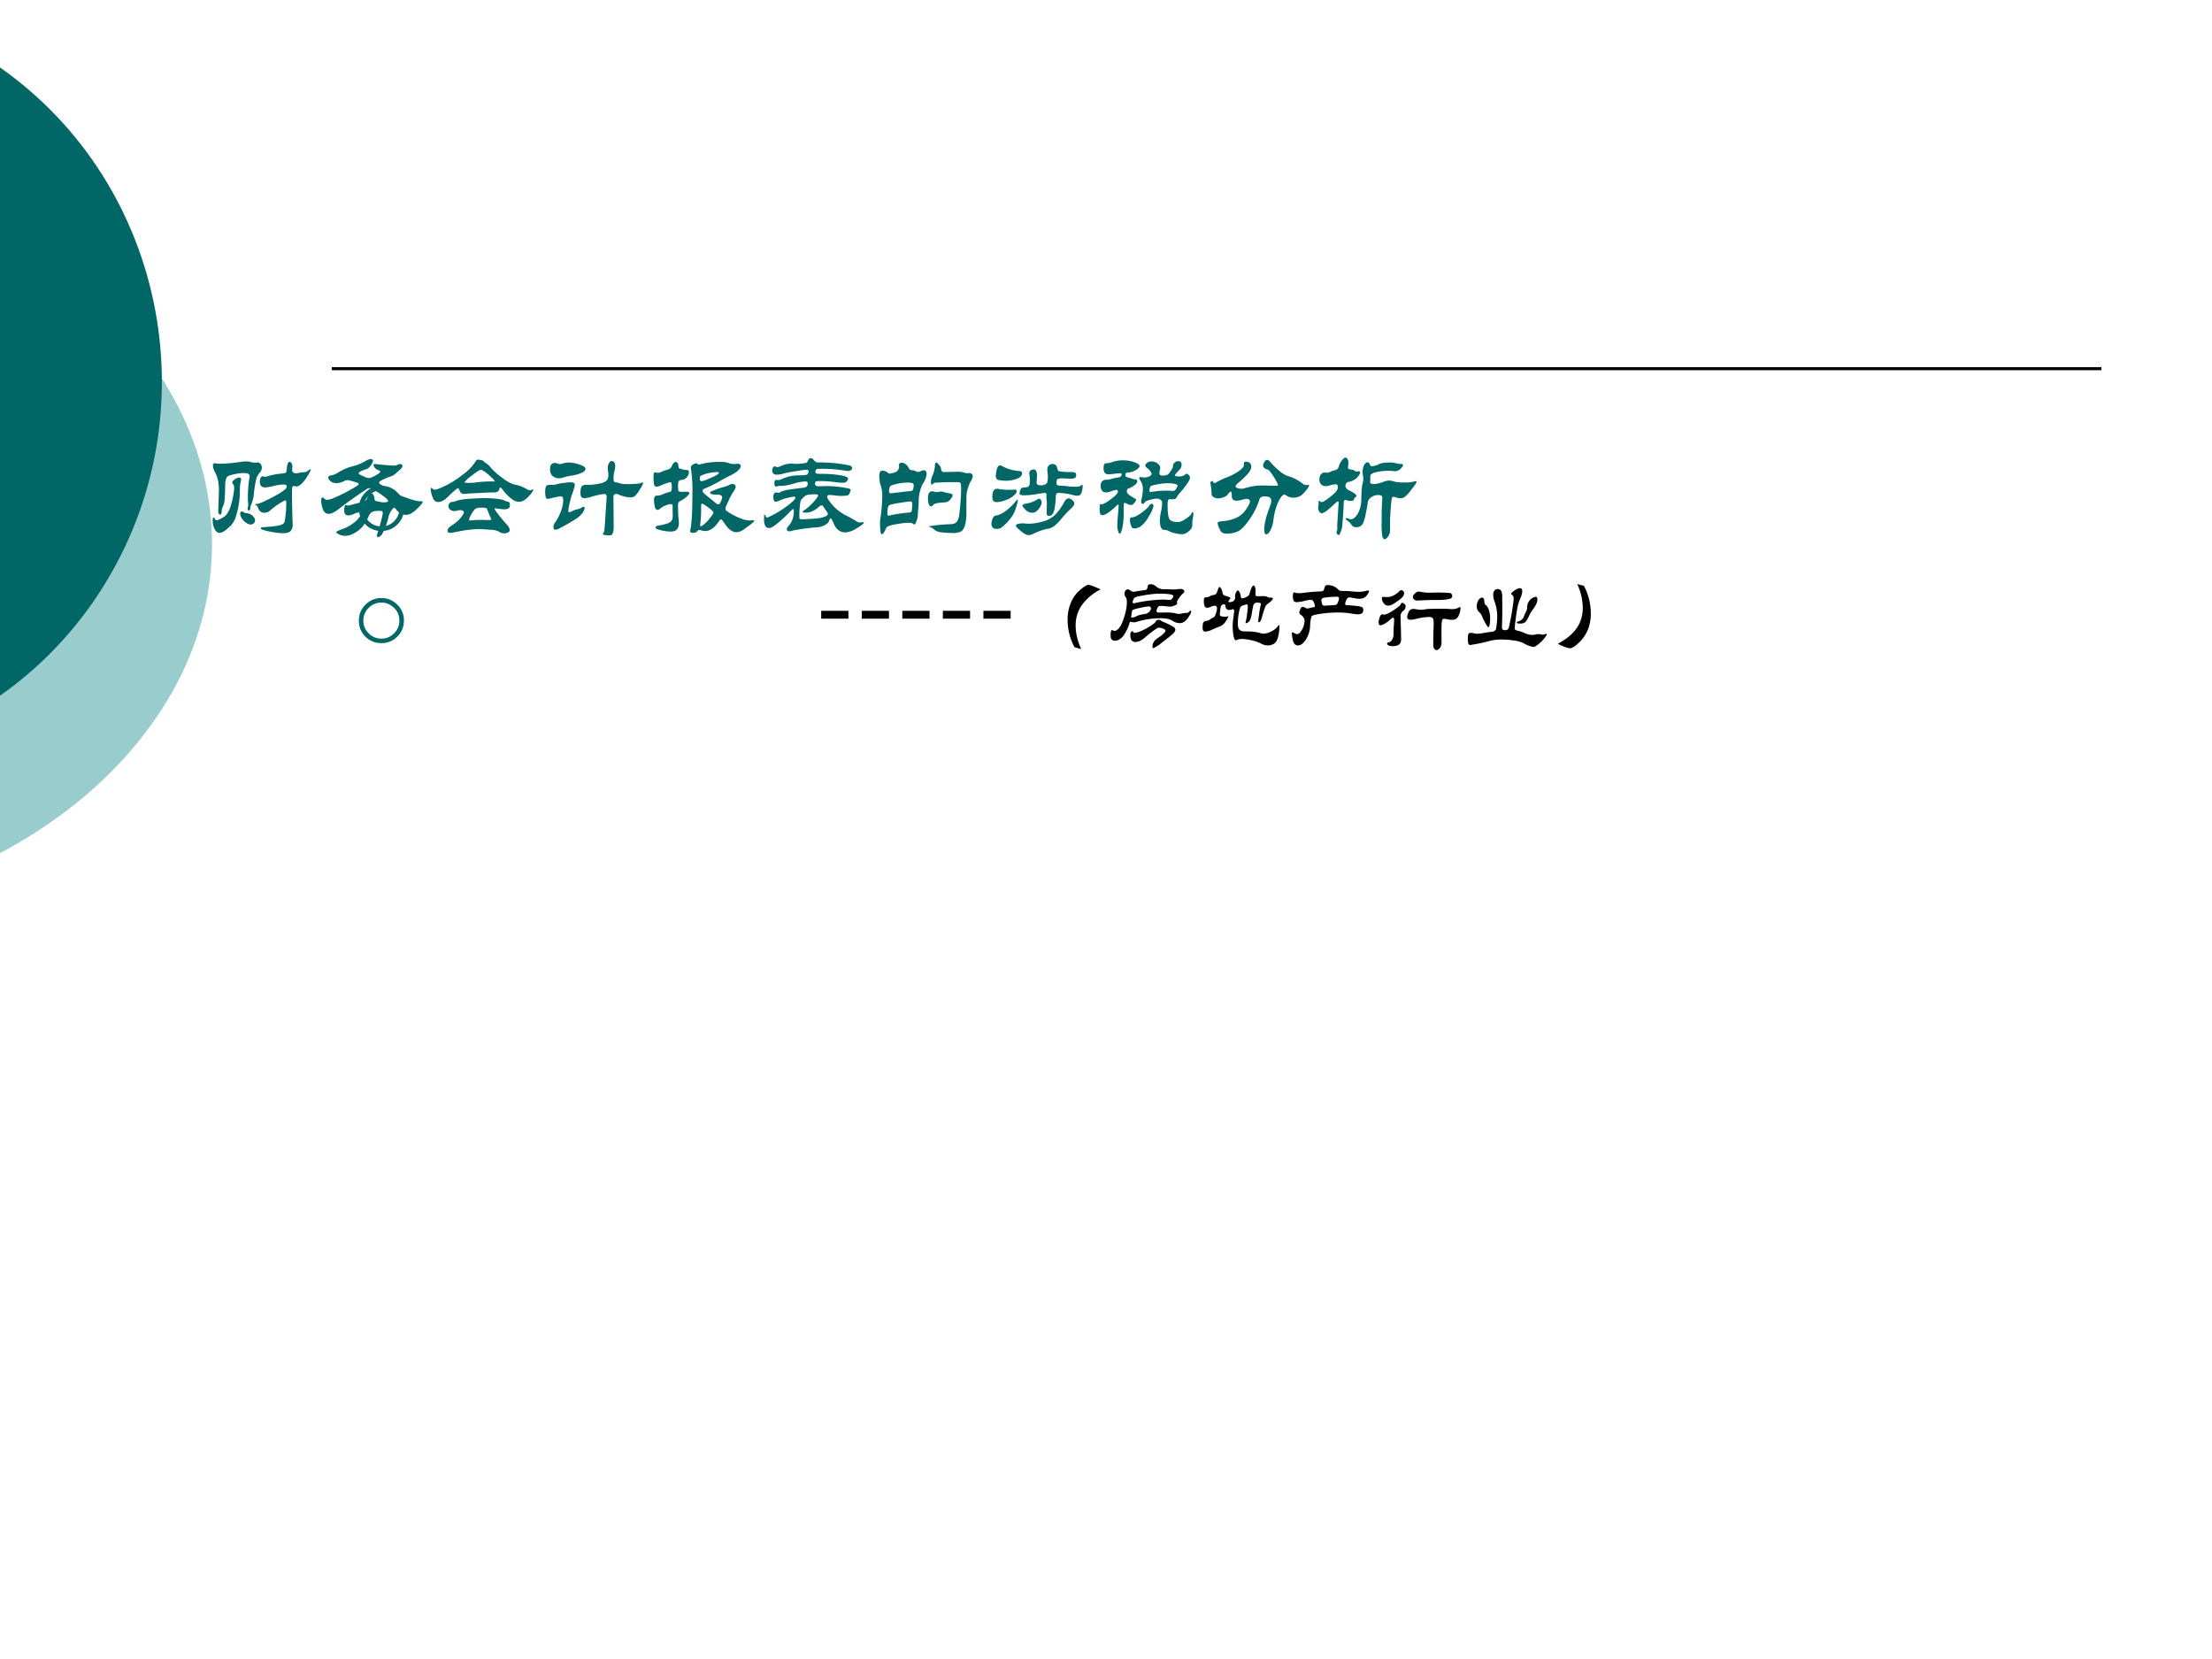 <svg xmlns="http://www.w3.org/2000/svg" xmlns:xlink="http://www.w3.org/1999/xlink" width="960" height="720" viewBox="0 0 720 540"><rect x="0" y="0" width="720" height="540" fill="#808080" stroke="none"/><g data-name="Artifact"><clipPath id="a"><path fill-rule="evenodd" d="M0 540h720V0H0Z"/></clipPath><g clip-path="url(#a)"><path fill="#fff" fill-rule="evenodd" d="M0 540h720V0H0Z"/></g></g><g data-name="Artifact"><clipPath id="b"><path fill-rule="evenodd" d="M0 540h720V0H0Z"/></clipPath><g clip-path="url(#b)"><path fill="#9cc" fill-rule="evenodd" d="M-.377 76.09c73.404 38.84 91.44 115.5 40.286 171.23-10.943 11.93-24.583 22.28-40.285 30.59-.001 0-.002 0-.003.01h.002V76.08h.003Z"/></g></g><g data-name="Artifact"><clipPath id="c"><path fill-rule="evenodd" d="M0 540h720V0H0Z"/></clipPath><g clip-path="url(#c)"><path fill="#066" fill-rule="evenodd" d="M-.34 21.72c55.533 38.74 69.732 116.04 31.713 172.64C22.855 207.04 12.102 218-.341 226.68l-.001.01h.001V21.71h.002Z"/></g></g><path fill="none" stroke="#000" stroke-miterlimit="10" d="M108 120h576" data-name="Artifact"/><g data-name="Span"><clipPath id="d"><path fill-rule="evenodd" d="M0 540h720V0H0Z"/></clipPath><g clip-path="url(#d)"><symbol id="e"><path d="M.444.593A.065.065 0 0 0 .423.546.153.153 0 0 1 .391.479 1.207 1.207 0 0 1 .37.336.385.385 0 0 0 .347.257.072.072 0 0 1 .34.229.03.03 0 0 0 .335.211C.332.207.329.205.326.205.323.205.321.207.318.211a.02.02 0 0 0-.003.013.117.117 0 0 1 .006.031c0 .007 0 .015-.002.022a1.113 1.113 0 0 0 .015.238.025.025 0 0 1-.011.021C.316.541.301.544.277.544A.486.486 0 0 1 .146.52C.136.517.128.508.122.495A.166.166 0 0 1 .113.438 1.932 1.932 0 0 0 .107.3.168.168 0 0 0 .092.241.1.1 0 0 1 .081.192.028.028 0 0 0 .076.175C.073.171.07.169.066.169.056.169.05.179.05.201l.003.082.003.099a.507.507 0 0 1-.007.089.279.279 0 0 1-.027.078.148.148 0 0 0-.02.061c0 .017.007.025.021.022a.214.214 0 0 1 .04-.004c.045 0 .107.005.185.016a.442.442 0 0 0 .058.005.108.108 0 0 0 .038-.006.16.16 0 0 1 .044-.005L.405.64c.01 0 .02-.005.027-.014A.05.05 0 0 0 .444.593M.886.574A.222.222 0 0 0 .854.513a.298.298 0 0 0-.055-.07C.784.43.769.423.756.423c-.004 0-.008 0-.013.002a.033.033 0 0 1-.01.002C.723.427.717.417.717.399A7.02 7.02 0 0 1 .723.077C.723.051.716.032.703.019.69.006.668 0 .638 0a.545.545 0 0 0-.105.012.59.59 0 0 0-.079.018C.441.035.435.04.435.045.435.05.44.053.45.054c.058.004.1.008.126.012a.166.166 0 0 1 .055.015c.01.006.017.015.02.028a.938.938 0 0 1 .014.163c0 .017-.003.026-.009.026A.606.606 0 0 1 .518.204.08.08 0 0 0 .467.185C.442.185.424.196.415.219a.145.145 0 0 1-.013.026.019.019 0 0 1-.011.009C.386.257.383.259.383.261s.005.003.016.003.037.01.078.029c.041.02.08.04.117.062A.42.42 0 0 1 .659.4c.007.007.01.016.01.025 0 .01-.01.015-.032.015A.402.402 0 0 1 .55.427.384.384 0 0 0 .475.414C.442.414.426.431.426.466c0 .015.003.026.008.035.006.01.011.014.015.014S.456.514.458.512L.472.51c.007 0 .019.003.034.008A.616.616 0 0 0 .633.54c.016.002.026.005.029.009.004.005.006.013.007.025.003.047.011.071.026.071C.702.645.709.64.714.63A.045.045 0 0 0 .72.601.245.245 0 0 1 .718.567c0-.005.003-.01.008-.016A.034.034 0 0 1 .751.542c.01 0 .021.001.032.004.01.003.024.004.04.005.017.001.03.006.04.015.01.009.016.013.019.013.003 0 .004-.002.004-.005M.257.487A.38.38 0 0 0 .252.461.288.288 0 0 1 .246.419L.245.359A.78.78 0 0 0 .203.131.257.257 0 0 0 .164.069.528.528 0 0 0 .115.027C.095.011.077.003.061.003c-.015 0-.03.01-.042.031A.166.166 0 0 0 0 .119c0 .016.003.024.008.024.003 0 .005-.002.006-.005C.019.124.027.117.037.117s.03.01.062.029C.13.166.154.207.17.272a.684.684 0 0 1 .024.13c0 .023-.003.036-.009.041A.024.024 0 0 0 .177.46c0 .007.007.015.021.026.015.011.028.017.039.017.013 0 .02-.005.02-.016m.009-.29A.01.01 0 0 0 .272.195C.285.185.295.181.303.181A.085.085 0 0 0 .357.16C.374.146.383.131.383.115A.033.033 0 0 0 .37.089.041.041 0 0 0 .343.078a.087.087 0 0 0-.04.016.13.13 0 0 0-.041.042.089.089 0 0 0-.014.037c0 .008.002.014.005.018a.018.018 0 0 0 .013.006Z"/></symbol><symbol id="f"><path d="M.257.512a.076.076 0 0 1-.022.003.11.11 0 0 1-.039-.014.137.137 0 0 0-.06-.013.079.079 0 0 0-.053.018C.07.518.063.529.063.539c0 .01.01.016.028.019.02.003.044.014.074.033a.455.455 0 0 0 .127.051.443.443 0 0 1 .111.047.09.09 0 0 0 .045.016C.461.705.468.7.468.691.468.681.462.668.449.649.436.631.424.62.412.616A.427.427 0 0 1 .367.599C.348.591.339.584.339.578c0-.006.007-.012.02-.018A.733.733 0 0 0 .398.542.086.086 0 0 1 .433.534c.012 0 .032.008.059.023.028.016.042.027.042.034 0 .005-.007.01-.022.016a.064.064 0 0 0-.03.023C.476.64.473.647.473.652c0 .008.007.01.021.008a2.95 2.95 0 0 1 .16-.014c.014 0 .026.002.035.007.01.005.018.007.025.007.013 0 .02-.006.02-.017C.734.633.727.622.713.61L.67.572A.106.106 0 0 0 .63.549.398.398 0 0 1 .568.524C.538.511.523.5.523.493.523.486.53.479.544.472A1.12 1.12 0 0 0 .653.41.447.447 0 0 1 .746.364C.784.35.816.34.84.333A.261.261 0 0 1 .897.324c.013 0 .02-.002.02-.007C.917.308.899.287.863.252.828.218.795.201.766.201a.118.118 0 0 0-.04.008.134.134 0 0 0-.051.044C.669.261.663.265.658.265.653.265.644.256.633.238A.182.182 0 0 1 .609.186.567.567 0 0 0 .548.022C.534.007.523 0 .515 0 .508 0 .504.005.504.014c0 .005.004.019.011.042a1.368 1.368 0 0 1 .042.158C.557.229.55.237.536.237c-.014 0-.029 0-.045-.002A.063.063 0 0 1 .451.22.078.078 0 0 1 .429.189.383.383 0 0 0 .37.091.255.255 0 0 0 .296.034.166.166 0 0 0 .22.011a.128.128 0 0 0-.058.013C.145.032.136.039.136.044c0 .005.014.013.042.024a.36.36 0 0 1 .149.089c.025.03.037.05.037.056 0 .007-.005.01-.014.01a.117.117 0 0 1-.047-.01.146.146 0 0 0-.058-.017C.22.196.208.211.208.242s.005.047.014.047c.002 0 .005 0 .009-.002A.094.094 0 0 1 .246.286c.007 0 .02.003.04.009.02.006.048.013.083.02a.057.057 0 0 1 .046.036c.009.02.016.033.023.037a.032.032 0 0 0 .018.007C.462.395.467.39.472.38A.067.067 0 0 0 .481.351c0-.01.003-.017.007-.021A.042.042 0 0 1 .51.322C.52.322.529.32.536.317A.112.112 0 0 1 .563.314c.028 0 .042.004.042.012 0 .01-.024.033-.073.066-.048.033-.08.05-.097.05A.043.043 0 0 1 .416.437 4.142 4.142 0 0 1 .16.255C.121.225.09.21.066.21.043.21.026.224.015.251A.237.237 0 0 0 0 .333C0 .35.004.358.012.358c.005 0 .01-.004.017-.011a.036.036 0 0 1 .027-.01.2.2 0 0 1 .06.017 1.655 1.655 0 0 1 .21.11c.009.007.013.012.013.017 0 .005-.01.01-.029.016L.257.512Z"/></symbol><symbol id="g"><path d="M.898.389c.007 0 .012.002.016.005l.009.005C.926.399.927.398.927.395.927.385.913.363.884.332.855.301.827.285.798.285.756.285.705.323.646.4.639.41.633.414.629.414.625.414.622.41.621.402.617.381.602.37.576.37S.501.368.43.364A2.01 2.01 0 0 1 .3.356C.283.356.27.365.263.382.256.399.251.408.248.408A.015.015 0 0 1 .239.405a.889.889 0 0 1-.08-.071C.126.3.095.283.068.283.044.283.027.298.016.329A.249.249 0 0 0 0 .393c0 .012.002.018.005.018.004 0 .008-.003.013-.009A.024.024 0 0 1 .035.394C.05.394.083.406.132.43c.05.024.104.058.161.103A.424.424 0 0 1 .406.65c.006.01.012.016.018.016A.203.203 0 0 0 .455.662C.47.659.478.655.481.649A.027.027 0 0 1 .493.638.164.164 0 0 0 .546.59.617.617 0 0 1 .648.501a.328.328 0 0 1 .107-.06.36.36 0 0 0 .059-.015.38.38 0 0 0 .062-.031.042.042 0 0 1 .022-.006m-.35.08L.573.468c.003 0 .005.001.005.003C.578.478.56.497.525.528.49.558.467.574.454.574.442.574.414.556.37.521A.3.3 0 0 1 .305.462c0-.004.012-.006.037-.006.025 0 .047.001.068.004.043.006.09.009.138.009M.716.256C.716.244.714.236.71.231a.038.038 0 0 0-.018-.01.082.082 0 0 0-.024-.004A.436.436 0 0 0 .63.22L.583.226C.579.226.577.225.577.223c0-.005.012-.024.036-.055C.637.138.66.11.681.087.703.064.714.045.714.029.714.019.709.013.699.008A.065.065 0 0 0 .666 0a.081.081 0 0 0-.053.018.198.198 0 0 1-.075.014 1.113 1.113 0 0 1-.1.006C.379.038.308.029.226.012A.291.291 0 0 0 .175.004C.16.004.152.011.152.025c0 .015.015.032.046.051.03.02.055.041.074.065C.291.166.3.181.3.188a.017.017 0 0 1-.01.016.05.05 0 0 1-.024.005.105.105 0 0 1-.029-.004.08.08 0 0 0-.023-.004.057.057 0 0 0-.039.014C.165.225.16.235.16.245c0 .01.003.02.01.027a.03.03 0 0 0 .024.012c.01 0 .02.002.032.007.025.01.066.018.123.021.057.004.103.006.138.006A.977.977 0 0 0 .595.312.235.235 0 0 0 .666.297.117.117 0 0 1 .699.285C.71.284.716.274.716.256M.548.128a1.002 1.002 0 0 0-.036.086C.509.223.504.228.499.229a.153.153 0 0 1-.041.003.117.117 0 0 1-.046-.006.065.065 0 0 1-.025-.023A.303.303 0 0 1 .36.159.104.104 0 0 1 .347.124c0-.005.002-.008.007-.008l.012.001a.726.726 0 0 0 .095.004L.53.12c.012 0 .018.003.018.008Z"/></symbol><symbol id="h"><path d="M.886.473A.19.19 0 0 0 .854.412.252.252 0 0 0 .809.353a.072.072 0 0 0-.042-.01.28.28 0 0 0-.108.028.051.051 0 0 1-.018.003.025.025 0 0 1-.017-.007.018.018 0 0 1-.007-.014l.002-.26A.264.264 0 0 0 .615.03.088.088 0 0 0 .606.01C.602.003.595 0 .585 0 .542 0 .521.004.521.011c0 .003.002.006.005.011a.035.035 0 0 1 .007.014l.003.017.003.038.012.18.005.073c0 .02-.007.03-.021.03A.65.65 0 0 1 .414.347.228.228 0 0 0 .356.336C.343.336.333.34.327.347.322.354.319.367.319.383c0 .037.006.058.017.064.011.007.019.01.023.01A.02.02 0 0 0 .367.456a.556.556 0 0 1 .148.017.1.1 0 0 1 .036.019.048.048 0 0 1 .016.021.111.111 0 0 1 .004.035.133.133 0 0 1-.003.034.176.176 0 0 0-.002.03c0 .013.003.026.01.039.007.013.015.02.023.02.023 0 .034-.015.034-.044a.177.177 0 0 0-.008-.05.287.287 0 0 1-.007-.07C.618.49.624.481.636.479A.173.173 0 0 0 .675.47.23.23 0 0 1 .743.463c.032 0 .06.001.082.003a.163.163 0 0 1 .043.007c.006.003.01.005.013.005.003 0 .005-.002.005-.005M.364.6C.364.585.349.572.32.561A.34.34 0 0 0 .235.539a.54.54 0 0 1-.084-.02.095.095 0 0 0-.025-.003.09.09 0 0 0-.059.02C.052.55.044.57.044.596c0 .039.014.058.043.058A.057.057 0 0 0 .111.649.056.056 0 0 1 .132.644c.007 0 .017.002.031.007a.184.184 0 0 0 .055.007.312.312 0 0 0 .09-.018C.345.629.364.615.364.6M.357.247A.1.1 0 0 0 .341.208.212.212 0 0 0 .279.149 1.91 1.91 0 0 0 .126.061a.072.072 0 0 0-.032-.01C.081.051.075.058.075.073s.004.028.012.039c.02.027.038.06.053.1.015.04.023.074.023.103A.1.1 0 0 1 .16.341C.158.348.151.352.139.352A.551.551 0 0 1 .05.334.098.098 0 0 0 .023.33C.014.33.008.335.005.345a.21.21 0 0 0-.002.083.04.04 0 0 0 .009.02c.005.005.01.007.018.007a.42.42 0 0 0 .033.001c.014 0 .028.002.042.006a.432.432 0 0 0 .061.011.472.472 0 0 0 .064.006C.255.479.268.472.268.458A.167.167 0 0 0 .259.419.3.3 0 0 0 .245.377.532.532 0 0 1 .224.302.475.475 0 0 1 .209.224c0-.01.003-.015.009-.015.007 0 .016.003.027.01A.168.168 0 0 0 .29.235c.018.004.031.01.04.016a.03.03 0 0 0 .018.007C.354.258.357.254.357.247Z"/></symbol><symbol id="i"><path d="m.872.112.015.001.016.001C.908.114.911.113.911.11.911.105.9.093.878.076A2.059 2.059 0 0 0 .812.028.114.114 0 0 0 .749.006c-.035 0-.068.024-.1.071-.02.03-.033.046-.038.046C.606.123.6.117.592.105.552.046.512.017.47.017a.136.136 0 0 0-.033.004.09.09 0 0 1-.024.005C.408.026.404.025.402.022.392.007.378 0 .358 0 .341 0 .332.005.332.015l.001.01c.013.058.019.168.019.331a1.315 1.315 0 0 1-.014.231c0 .015.007.025.021.032.014.007.023.01.028.01.005 0 .01-.002.012-.006A.015.015 0 0 1 .411.617a.686.686 0 0 0 .19.025.23.23 0 0 0 .078-.01.132.132 0 0 1 .066-.009.07.07 0 0 0 .014.002c.02 0 .03-.007.03-.022C.789.592.78.578.763.562A.313.313 0 0 0 .691.517 1.506 1.506 0 0 1 .593.464 1.23 1.23 0 0 0 .455.397C.448.394.445.389.445.382A.03.03 0 0 1 .449.365.808.808 0 0 1 .5.321 1.31 1.31 0 0 0 .562.27C.572.262.58.258.587.258c.007 0 .015.008.022.025C.617.3.621.313.621.32a.022.022 0 0 1-.01.019C.604.344.591.346.569.346a.14.14 0 0 0-.045.005C.516.354.512.358.512.362c0 .005.003.009.008.012l.052.021a.69.69 0 0 0 .071.022c.017.005.031.01.041.016.01.006.02.009.028.009.01 0 .017-.002.022-.006C.74.432.743.426.743.416S.737.393.725.376A.525.525 0 0 1 .682.298 2.58 2.58 0 0 1 .654.235.063.063 0 0 1 .651.217c0-.005.002-.01.006-.015A.594.594 0 0 1 .806.124.232.232 0 0 1 .872.112M.435.467c.01 0 .038.01.085.031.048.02.072.036.072.045C.592.548.587.55.576.55A.35.35 0 0 1 .532.546.326.326 0 0 1 .426.515.027.027 0 0 1 .42.506.062.062 0 0 1 .419.494c0-.018.005-.027.016-.027M.428.06c.003 0 .008.002.015.006a.363.363 0 0 1 .085.091c.01.013.014.021.014.024 0 .006-.004.013-.011.02a.341.341 0 0 1-.047.037.225.225 0 0 1-.041.026C.435.264.431.259.431.249A1.325 1.325 0 0 0 .422.067C.422.062.424.06.428.06M.321.548A.08.08 0 0 0 .304.506C.293.489.272.48.243.477.229.476.222.459.222.426c0-.027.002-.043.005-.048C.231.373.244.371.266.371L.3.372C.316.372.324.368.324.36S.316.341.301.328A.235.235 0 0 0 .255.295C.239.287.229.28.226.274A.07.07 0 0 1 .222.247 1.37 1.37 0 0 1 .23.095C.23.065.224.044.211.031.199.018.181.012.157.012a.398.398 0 0 0-.13.024C.022.039.02.043.02.048c0 .009.005.014.016.016.057.01.095.02.112.031.017.01.026.028.026.052l-.001.1C.173.256.166.26.153.26a.14.14 0 0 1-.04-.011.18.18 0 0 1-.048-.026C.053.213.043.208.036.208c-.011 0-.02.01-.024.031a.263.263 0 0 0-.007.055c0 .015.002.026.006.033.004.007.012.01.025.01.013 0 .027.003.041.009a.392.392 0 0 0 .065.023C.153.371.16.375.162.38a.154.154 0 0 1 .001.066C.162.454.159.458.154.458a.354.354 0 0 1-.088-.03.108.108 0 0 0-.039-.01c-.01 0-.016.005-.021.015a.388.388 0 0 0-.004.1c.002.01.005.014.009.014.004 0 .009 0 .014-.002A.07.07 0 0 1 .042.543a.09.09 0 0 1 .03.009.24.24 0 0 0 .045.016.081.081 0 0 1 .034.015.06.06 0 0 1 .016.023.076.076 0 0 0 .015.024C.189.637.195.641.2.641.215.641.223.629.226.605.227.589.231.581.237.581A.05.05 0 0 0 .259.575.09.09 0 0 1 .296.569C.313.569.321.562.321.548Z"/></symbol><symbol id="j"><path d="M.902.088C.902.08.881.063.838.038A.22.22 0 0 0 .737 0a.108.108 0 0 0-.065.021.139.139 0 0 0-.043.061.225.225 0 0 1-.014.029C.609.122.605.128.601.128.598.128.594.12.588.105.583.09.57.077.549.066a.169.169 0 0 0-.072-.02A1.631 1.631 0 0 1 .26.017.093.093 0 0 0 .23.01C.214.01.206.017.206.03c0 .009.004.017.013.026.033.035.05.08.05.136 0 .013-.002.019-.006.019C.26.211.255.208.249.202a1.542 1.542 0 0 0-.128-.12C.087.054.062.04.046.04S.018.046.011.059A.127.127 0 0 0 0 .12c0 .028.001.042.003.042.003 0 .006-.005.011-.014C.019.138.024.134.03.134a.934.934 0 0 1 .208.128c.03.026.046.043.046.05C.284.32.28.324.272.324A.365.365 0 0 1 .215.313.4.4 0 0 1 .143.29.099.099 0 0 0 .105.278C.091.278.084.293.084.323c0 .01.002.02.007.027.005.008.01.012.015.012.005 0 .01 0 .012-.002A.036.036 0 0 1 .131.358c.005 0 .012.003.021.009.01.006.028.012.055.017.028.005.078.012.15.02.025.003.038.016.038.038 0 .013-.007.019-.02.019A.399.399 0 0 1 .28.445.553.553 0 0 0 .169.421h-.02A.082.082 0 0 1 .124.418.05.05 0 0 0 .109.415c-.01 0-.016.01-.016.03 0 .02.007.03.02.03L.126.473c.01 0 .025.005.047.015a.363.363 0 0 0 .141.028l.042.002c.024.001.037.005.04.011a.05.05 0 0 1 .005.024c0 .01-.005.014-.015.014C.376.567.343.563.288.554A.987.987 0 0 1 .172.531.21.21 0 0 0 .116.522C.088.522.074.535.074.561c0 .01.002.02.007.026.005.007.01.01.014.01C.1.597.105.596.107.594.11.592.115.591.122.591c.007 0 .016.002.025.007a.252.252 0 0 0 .104.025C.261.623.269.622.274.62a.45.45 0 0 1 .11.01c.005.003.009.01.013.018.006.016.015.024.027.024.007 0 .015-.005.023-.015a.108.108 0 0 1 .021-.02A.05.05 0 0 1 .49.633h.018A1.331 1.331 0 0 0 .78.604C.79.599.796.591.796.581S.791.565.782.561A.066.066 0 0 0 .756.555a1.35 1.35 0 0 1-.264.02.03.03 0 0 1-.021-.007.026.026 0 0 1-.007-.019c0-.008.002-.013.007-.016A.147.147 0 0 1 .511.53C.573.53.63.526.682.518.734.51.76.499.76.486.76.481.756.474.749.464.742.454.729.449.711.449a.62.62 0 0 0-.078.007.949.949 0 0 1-.141.008C.477.464.468.462.465.457A.036.036 0 0 1 .461.439.02.02 0 0 1 .47.422.047.047 0 0 1 .493.417L.56.419A.947.947 0 0 0 .774.395C.78.392.783.389.783.384A.094.094 0 0 0 .774.356C.769.343.76.335.747.333a.426.426 0 0 0-.11.002.941.941 0 0 1-.047.004C.577.339.571.333.571.321c0-.012.016-.037.048-.074a.41.41 0 0 1 .115-.09C.757.147.792.127.837.1A.046.046 0 0 1 .863.09l.018.001a.05.05 0 0 0 .014.002C.9.093.902.091.902.088M.577.167c0 .006-.005.015-.014.027A.617.617 0 0 0 .54.228C.534.239.528.245.521.245.514.245.507.241.499.234.457.197.418.179.382.179.36.179.349.181.349.185c0 .005.005.01.016.017.03.02.058.046.084.075.027.03.04.049.04.057 0 .007-.01.011-.028.011A.436.436 0 0 1 .409.342.086.086 0 0 1 .375.333.187.187 0 0 1 .35.311.11.11 0 0 1 .33.284.73.73 0 0 1 .32.127C.323.122.33.119.342.119.365.119.4.121.445.124c.046.003.08.009.1.017.021.008.032.017.032.026Z"/></symbol><symbol id="k"><path d="M.812.553A.038.038 0 0 0 .834.546.023.023 0 0 0 .845.525.13.13 0 0 0 .826.477.32.32 0 0 1 .788.35L.787.217A.48.48 0 0 0 .773.073C.763.048.752.032.737.024A.15.15 0 0 0 .663.011a.815.815 0 0 0-.101.006.116.116 0 0 0-.072.03.063.063 0 0 1-.034.017C.453.064.451.066.451.068c0 .003.003.004.008.005L.507.08c.027.004.075.008.144.011a.07.07 0 0 1 .047.018c.01.011.018.029.023.053a2.166 2.166 0 0 1 .019.25c0 .024-.002.04-.005.046C.732.465.727.469.721.47a2.41 2.41 0 0 1-.22-.005.037.037 0 0 1-.015-.01C.481.45.477.447.475.447.47.447.467.456.467.473c0 .018.004.035.011.051a.218.218 0 0 1 .018.052.194.194 0 0 1 .007.044c0 .01.001.018.004.022s.006.006.009.006C.52.648.528.641.539.628.551.615.557.602.558.591.559.581.562.573.567.568A.022.022 0 0 1 .581.562l.108.002A.231.231 0 0 0 .768.557.045.045 0 0 1 .793.552l.019.001M.4.578C.419.578.428.566.428.543A.2.2 0 0 0 .391.452.357.357 0 0 1 .356.3.623.623 0 0 0 .352.224.478.478 0 0 1 .348.165.178.178 0 0 0 .336.118C.329.098.323.088.318.088c-.005 0-.011.004-.02.011C.295.102.282.103.259.103A.633.633 0 0 1 .154.09.232.232 0 0 1 .073.068.054.054 0 0 1 .058.047.174.174 0 0 0 .043.018C.036.006.03 0 .025 0a.01.01 0 0 0-.009.005.118.118 0 0 0-.007.033.583.583 0 0 0-.001.093 1.494 1.494 0 0 1 .019.225.268.268 0 0 1-.014.083A.293.293 0 0 0 0 .522c0 .035.008.052.024.052.02 0 .037-.005.05-.016.008-.007.015-.01.021-.01.006 0 .018.003.037.008S.163.569.169.58c.007.01.01.02.01.029L.178.625c0 .014.009.021.026.021A.055.055 0 0 0 .239.632.085.085 0 0 0 .267.596.036.036 0 0 1 .278.584.053.053 0 0 1 .3.578C.31.578.318.575.327.57A.056.056 0 0 1 .351.563c.007 0 .015.002.024.007.01.005.018.008.025.008M.104.37l.081.009c.05.007.081.01.095.01.014 0 .023.007.026.018a.13.13 0 0 1 .005.035c0 .01-.004.017-.013.02a.123.123 0 0 1-.041.005.47.47 0 0 1-.144-.025A.033.033 0 0 1 .092.42.128.128 0 0 1 .088.387C.088.376.093.37.104.37M.086.168a1.324 1.324 0 0 0 .185.028c.012.001.02.006.022.014a.34.34 0 0 1 .004.071c0 .01-.006.015-.017.015A.872.872 0 0 1 .19.284.87.87 0 0 1 .102.267a.032.032 0 0 1-.02-.014A.09.09 0 0 1 .075.22.454.454 0 0 1 .073.182c0-.01.004-.014.013-.014M.663.35C.663.344.658.335.648.322A.103.103 0 0 0 .621.295.11.11 0 0 0 .576.287C.526.284.496.277.487.264.481.256.474.252.466.252c-.007 0-.014.007-.019.02A.168.168 0 0 0 .44.326c0 .041.013.062.038.062A.051.051 0 0 0 .497.384.073.073 0 0 1 .518.381c.007 0 .015 0 .022.002a.077.077 0 0 0 .02.003.111.111 0 0 0 .031-.007.395.395 0 0 1 .046-.01C.654.367.663.361.663.35Z"/></symbol><symbol id="l"><path d="M.825.441A.194.194 0 0 0 .82.405.081.081 0 0 0 .806.369.033.033 0 0 0 .778.356a.184.184 0 0 0-.044.007.529.529 0 0 1-.126.018C.598.381.592.379.588.374A.048.048 0 0 1 .582.35a.854.854 0 0 0-.01-.103.146.146 0 0 0-.019-.056C.545.18.535.174.523.174.512.174.505.177.502.182a.085.085 0 0 0-.003.027l.002.072a.25.25 0 0 1-.002.036.185.185 0 0 0-.002.026l.001.021c0 .011-.005.017-.014.017A.758.758 0 0 1 .406.37.711.711 0 0 0 .305.36a.136.136 0 0 0-.044.004C.256.367.254.371.254.378a.1.1 0 0 0 .008.031c.005.015.016.022.032.022S.322.433.33.437A.028.028 0 0 1 .345.46a.327.327 0 0 1-.003.094c0 .015.004.025.013.031a.05.05 0 0 0 .027.009c.02 0 .03-.02.03-.062L.408.478c0-.011.003-.019.01-.023A.08.08 0 0 1 .45.45c.014 0 .026.003.036.008.01.005.016.012.019.02a.246.246 0 0 1 .002.089.195.195 0 0 0-.002.025c0 .017.005.03.015.038a.05.05 0 0 0 .032.013C.563.643.572.64.58.634A.042.042 0 0 0 .594.607a.06.06 0 0 1 .01-.025C.609.578.621.575.642.573A.707.707 0 0 1 .708.57.139.139 0 0 0 .754.565C.762.562.766.555.766.542.766.53.762.522.754.517A.072.072 0 0 0 .717.51L.636.513C.616.513.602.51.596.505.591.5.588.491.588.478S.59.457.594.453a.07.07 0 0 1 .03-.007.44.44 0 0 0 .068-.005A.549.549 0 0 1 .76.437C.785.437.8.44.805.445c.006.006.01.009.014.009S.825.45.825.441m-.548.12C.277.537.26.519.227.508A.3.3 0 0 0 .061.499C.046.504.039.517.039.537a.39.39 0 0 0 .008.051C.053.616.063.63.078.63A.04.04 0 0 0 .099.622.382.382 0 0 1 .254.579C.269.577.277.571.277.561M.228.397C.228.384.217.369.195.352a.24.24 0 0 0-.078-.04.244.244 0 0 0-.068-.014C.034.298.023.302.017.309.011.317.008.33.008.348c0 .047.015.071.044.071A.061.061 0 0 0 .073.415.682.682 0 0 1 .21.411C.222.411.228.406.228.397m.47-.065c.01 0 .02-.005.032-.015.013-.01.019-.02.019-.032C.749.274.739.259.721.242a.969.969 0 0 1-.085-.09A.464.464 0 0 0 .57.084.133.133 0 0 0 .514.058.477.477 0 0 1 .38.012.1.1 0 0 0 .333 0C.318 0 .295.012.265.037.235.061.221.077.221.085s.007.013.02.016a.162.162 0 0 0 .067.003.422.422 0 0 1 .153.018.244.244 0 0 1 .122.069.5.5 0 0 1 .073.104C.669.32.683.332.698.332M.454.295C.454.279.445.259.427.236.41.213.39.202.368.202a.085.085 0 0 0-.06.027C.289.248.28.26.28.267c0 .007.01.013.03.017a.271.271 0 0 1 .103.037C.419.326.425.329.43.329c.005 0 .01-.003.016-.01A.037.037 0 0 0 .454.295M.239.316A.311.311 0 0 0 .224.255.304.304 0 0 0 .187.171.474.474 0 0 0 .088.066a.082.082 0 0 0-.042-.01C.016.056 0 .071 0 .102a.11.11 0 0 0 .008.039c.005.014.01.023.015.028a.043.043 0 0 0 .023.009c.022.003.05.016.083.04A.493.493 0 0 1 .22.306c.009.01.014.015.016.015S.239.319.239.316Z"/></symbol><symbol id="m"><path d="M.21.668A.306.306 0 0 0 .313.651C.345.64.361.628.361.617.361.606.351.594.329.581A.15.15 0 0 0 .27.559C.252.558.241.556.238.553.235.55.233.543.233.533S.241.516.256.513a.138.138 0 0 0 .033-.01.102.102 0 0 1 .035-.007C.334.496.34.49.34.478.34.467.331.454.313.441A.23.23 0 0 0 .258.412C.25.409.246.401.246.388c0-.012.008-.024.025-.036A.37.37 0 0 1 .313.326C.324.321.33.316.33.311.33.306.325.297.315.284.305.271.295.264.285.264a.075.075 0 0 0-.033.009.09.09 0 0 1-.021.01C.223.283.219.28.219.273L.217.204A.627.627 0 0 0 .204.05C.196.02.189.005.182.005c-.005 0-.01.007-.015.022A.154.154 0 0 0 .16.074c0 .017.001.043.004.08l.008.102C.172.263.17.267.167.267A.012.012 0 0 1 .158.263.622.622 0 0 0 .074.192C.054.179.038.172.027.172.016.172.008.177.005.186A.141.141 0 0 0 0 .23c0 .033.004.047.013.042A.018.018 0 0 1 .022.269a.28.28 0 0 1 .077.046C.143.346.165.37.165.386c0 .01-.004.015-.013.015A.235.235 0 0 1 .096.385.132.132 0 0 0 .054.378a.04.04 0 0 0-.033.017.078.078 0 0 0-.012.044c0 .017.005.03.014.039.01.01.021.014.034.014.013 0 .028.002.046.007.019.005.037.01.054.012.018.003.03.006.034.011.005.005.008.012.008.021 0 .005-.004.008-.013.008A.715.715 0 0 1 .129.546 1.16 1.16 0 0 0 .081.541a.047.047 0 0 0-.033.012C.04.562.036.575.036.593c0 .019.002.031.005.038.004.007.011.011.021.011.016 0 .032.003.048.009.03.011.064.017.1.017M.842.201C.846.201.848.195.848.184A.175.175 0 0 0 .843.146.306.306 0 0 1 .838.081C.838.062.828.044.806.027.786.009.766 0 .746 0a.267.267 0 0 0-.064.009.197.197 0 0 0-.049.016.097.097 0 0 1-.043.014C.579.039.57.041.565.045a.075.075 0 0 0-.014.026.18.18 0 0 0-.006.052c0 .022.003.049.01.081s.01.06.01.083c0 .01-.005.017-.014.024a.05.05 0 0 1-.032.011.221.221 0 0 1-.05-.008.245.245 0 0 1-.044-.013.055.055 0 0 1-.02-.017C.4.277.395.274.39.274.38.274.376.282.376.297l.001.012c.01.04.014.073.014.102 0 .03-.01.057-.029.084a.016.016 0 0 0-.004.01c0 .008.005.012.015.012.003 0 .006 0 .011-.002A.104.104 0 0 1 .45.523C.463.53.47.537.47.546.47.55.467.557.46.567a.088.088 0 0 1-.028.029C.419.606.413.614.413.621c0 .008.005.016.016.024.01.009.025.013.042.013A.088.088 0 0 0 .523.64C.54.628.548.614.548.598a.12.12 0 0 0-.004-.02.148.148 0 0 1-.003-.029C.541.536.551.53.569.53a.1.1 0 0 1 .043.007c.01.005.02.018.033.037.013.02.019.034.019.045 0 .01.005.02.014.028.01.009.02.013.032.013C.73.66.741.65.741.63A.063.063 0 0 0 .72.581.167.167 0 0 1 .696.555.088.088 0 0 1 .68.53C.68.527.686.525.697.524A.239.239 0 0 1 .721.522c.019 0 .034.004.045.012.011.009.019.013.022.013.003 0 .009-.004.017-.011A.035.035 0 0 0 .817.509c0-.01-.008-.027-.024-.05A1.308 1.308 0 0 0 .712.357.156.156 0 0 1 .696.332.027.027 0 0 0 .68.318.271.271 0 0 0 .638.316C.628.316.621.313.618.307A.356.356 0 0 1 .615.241c0-.038.004-.07.011-.094C.634.122.661.11.707.11c.02 0 .044.01.072.029.029.02.045.034.05.045.005.011.01.017.013.017M.705.439c0 .007-.009.012-.027.016a.284.284 0 0 1-.063.006.599.599 0 0 1-.15-.024.04.04 0 0 1-.012-.022.11.11 0 0 1-.003-.02C.45.385.456.38.469.382a.745.745 0 0 0 .197.009.02.02 0 0 1 .013.005c.005.003.01.01.016.021.007.011.01.019.01.022M.471.274c.01 0 .016-.007.016-.02A.279.279 0 0 0 .445.162.26.26 0 0 0 .371.071.111.111 0 0 0 .318.052c-.013 0-.022.003-.027.01a.164.164 0 0 0-.017.067c0 .015.005.023.015.023.02 0 .05.013.087.04.038.027.063.05.076.071a.022.022 0 0 0 .019.011Z"/></symbol><symbol id="n"><path d="m.87.445.009.001a.025.025 0 0 0 .009.002C.891.448.892.446.892.443.892.433.878.413.85.38A.126.126 0 0 0 .752.331a.119.119 0 0 0-.071.023C.676.358.671.36.668.36.657.36.64.342.619.305A.535.535 0 0 1 .57.132.281.281 0 0 0 .541.034C.528.011.516 0 .504 0 .497 0 .493.004.49.012a.152.152 0 0 0-.003.036c0 .05.018.12.053.21.007.017.01.032.01.045a.034.034 0 0 1-.013.029C.529.339.513.343.488.343.464.343.449.334.443.316A.672.672 0 0 0 .325.097.293.293 0 0 0 .263.035.164.164 0 0 0 .208.013.268.268 0 0 0 .149.006a.079.079 0 0 0-.042.009C.098.02.089.034.079.056a.152.152 0 0 0-.014.043c0 .007.003.012.009.014a.25.25 0 0 0 .038.006.354.354 0 0 1 .13.034c.033.017.06.042.082.075.022.033.033.055.033.068 0 .016-.01.024-.03.024A.17.17 0 0 1 .285.312.174.174 0 0 0 .236.304c-.028 0-.042.013-.043.04 0 .029-.004.043-.009.043C.179.387.168.376.15.353.145.347.134.341.116.334A.154.154 0 0 0 .068.325a.074.074 0 0 0-.04.012C.016.345.01.354.01.364A.43.43 0 0 1 0 .458c0 .016.005.024.014.024.004 0 .008-.003.012-.01C.03.466.033.463.036.463l.007.001a.62.62 0 0 0 .114.054.54.54 0 0 1 .106.058c.013.01.023.02.03.028.007.009.01.015.01.019L.302.635c0 .015.006.022.017.022a.063.063 0 0 0 .034-.01C.363.64.369.628.369.61.369.593.359.573.341.551A.744.744 0 0 0 .25.464C.235.451.227.441.227.434c0-.007.006-.012.017-.016A.11.11 0 0 1 .305.415a.534.534 0 0 0 .191.026L.593.439c.012 0 .018.003.018.009a.533.533 0 0 1-.067.113C.534.575.524.583.516.586.489.593.476.605.476.621c0 .009.004.02.011.032.007.013.016.02.026.02.01 0 .022-.01.036-.028a.578.578 0 0 1 .07-.068.281.281 0 0 1 .073-.048.384.384 0 0 0 .137-.067A.047.047 0 0 1 .847.45.065.065 0 0 1 .87.445Z"/></symbol><symbol id="o"><path d="M.379.603C.379.596.374.585.363.57A.128.128 0 0 0 .319.533.118.118 0 0 0 .276.518.027.027 0 0 1 .253.503.049.049 0 0 1 .246.481c0-.006.003-.013.01-.022A.063.063 0 0 1 .28.441C.324.42.346.403.346.392.346.389.343.385.338.38A.056.056 0 0 1 .323.36C.319.35.311.346.298.346A.128.128 0 0 0 .265.35a.075.075 0 0 1-.018.005C.237.355.232.348.231.333A3.098 3.098 0 0 0 .216.108.224.224 0 0 0 .202.062C.196.046.191.038.186.038.181.038.177.04.173.045.169.049.167.055.167.062c0 .007.001.013.003.017.002.004.003.01.003.018L.172.12l.013.21c0 .007-.002.011-.007.011-.004 0-.01-.003-.017-.01A1.186 1.186 0 0 0 .077.257C.057.242.043.235.033.235.023.235.016.24.009.251A.062.062 0 0 0 0 .281a.1.1 0 0 0 .002.023.07.07 0 0 1 .002.017v.015c0 .007.002.011.005.011S.016.345.019.341A.015.015 0 0 1 .031.335c.01 0 .028.01.054.029.027.02.049.038.066.055.018.017.027.034.027.051 0 .017-.006.026-.019.026A.278.278 0 0 1 .097.484.114.114 0 0 0 .064.48a.054.054 0 0 0-.036.015.058.058 0 0 0-.017.044c0 .019.005.034.014.046.01.013.02.018.03.017L.084.601c.01 0 .018.003.025.008.008.005.023.01.045.015a.035.035 0 0 1 .019.01c.006.006.01.012.012.019a.18.18 0 0 0 .029.059c.013.017.025.026.035.026.005 0 .01-.004.016-.013a.053.053 0 0 0 .008-.03.242.242 0 0 0-.004-.047c0-.01.009-.016.026-.018C.313.628.325.624.329.619A.024.024 0 0 1 .347.612l.02.002C.375.614.379.61.379.603m.51-.085C.889.513.884.503.874.49A1.496 1.496 0 0 0 .832.434a.27.27 0 0 0-.047-.05A.064.064 0 0 0 .747.37a.135.135 0 0 0-.039.006.104.104 0 0 1-.027.007.014.014 0 0 1-.01-.004C.668.377.666.371.664.361A2.41 2.41 0 0 1 .65.174V.099A.192.192 0 0 0 .646.052.11.11 0 0 0 .628.019C.618.006.61 0 .602 0 .592 0 .586.007.581.022A.627.627 0 0 0 .574.15c0 .072 0 .121.002.148L.58.374C.58.391.569.399.547.399A.107.107 0 0 1 .478.378C.461.365.452.351.449.336A1.494 1.494 0 0 0 .428.219a.393.393 0 0 0-.02-.07.062.062 0 0 0-.027-.032.07.07 0 0 0-.035-.009C.324.108.309.116.3.132A.138.138 0 0 1 .261.17C.252.177.248.182.248.185c0 .003.003.005.008.005A.056.056 0 0 0 .277.185.061.061 0 0 1 .297.18c.02 0 .041.017.061.051.02.035.031.076.032.124.001.049.003.084.005.106a.213.213 0 0 0 .008.047c.003.01.005.021.005.035a.135.135 0 0 1-.003.033.126.126 0 0 0-.003.03.14.14 0 0 0 .013.063c.01.017.02.026.032.026.008 0 .015-.007.02-.02C.471.665.477.66.485.66c.009 0 .019.002.031.005a.115.115 0 0 1 .029.011c.017.011.05.017.1.017A.186.186 0 0 0 .706.686.154.154 0 0 1 .752.68C.762.68.767.676.767.668.767.661.759.65.744.635a.072.072 0 0 0-.058-.02.48.48 0 0 1-.161-.009C.49.598.472.586.472.572L.47.514C.47.51.473.506.478.503a.04.04 0 0 1 .02-.005.282.282 0 0 1 .081.016C.604.524.625.53.64.53S.67.527.686.521A.322.322 0 0 1 .774.513.314.314 0 0 1 .88.525C.886.525.889.523.889.518Z"/></symbol><use xlink:href="#e" fill="#066" transform="matrix(36 0 0 -36 69.24 173.556)"/><use xlink:href="#f" fill="#066" transform="matrix(36 0 0 -36 104.556 174.816)"/><use xlink:href="#g" fill="#066" transform="matrix(36 0 0 -36 140.196 173.592)"/><use xlink:href="#h" fill="#066" transform="matrix(36 0 0 -36 177.456 174.24)"/><use xlink:href="#i" fill="#066" transform="matrix(36 0 0 -36 212.7 173.448)"/><use xlink:href="#j" fill="#066" transform="matrix(36 0 0 -36 248.7 173.304)"/><use xlink:href="#k" fill="#066" transform="matrix(36 0 0 -36 286.212 173.88)"/><use xlink:href="#l" fill="#066" transform="matrix(36 0 0 -36 322.716 174.168)"/><use xlink:href="#m" fill="#066" transform="matrix(36 0 0 -36 357.924 173.88)"/><use xlink:href="#n" fill="#066" transform="matrix(36 0 0 -36 393.996 173.916)"/><use xlink:href="#o" fill="#066" transform="matrix(36 0 0 -36 429.06 175.5)"/></g></g><g data-name="Span"><clipPath id="p"><path fill-rule="evenodd" d="M0 540h720V0H0Z"/></clipPath><g clip-path="url(#p)"><symbol id="q"><path d="M0 .361c0 .1.035.185.105.256.071.07.156.106.256.106S.546.687.617.617A.347.347 0 0 0 .723.36c0-.1-.036-.185-.106-.256A.348.348 0 0 0 .36 0a.35.35 0 0 0-.256.105A.35.35 0 0 0 0 .361m.072 0A.28.28 0 0 1 .157.157.28.28 0 0 1 .36.072C.441.072.51.1.565.157A.279.279 0 0 1 .65.36C.65.441.622.51.565.565A.277.277 0 0 1 .361.65.279.279 0 0 1 .157.565.278.278 0 0 1 .072.361Z"/></symbol><use xlink:href="#q" fill="#066" transform="matrix(20.304 0 0 -20.304 116.815 172.82)"/></g></g><g data-name="Span"><clipPath id="r"><path fill-rule="evenodd" d="M0 540h720V0H0Z"/></clipPath><g clip-path="url(#r)"><symbol id="s"><path d="M-2147483500-2147483500Z"/></symbol><use xlink:href="#s" transform="matrix(29.064 0 0 -29.064 62414460000 -62414460000)"/><use xlink:href="#s" transform="matrix(29.064 0 0 -29.064 62414460000 -62414460000)"/><use xlink:href="#s" transform="matrix(29.064 0 0 -29.064 62414460000 -62414460000)"/><use xlink:href="#s" transform="matrix(29.064 0 0 -29.064 62414460000 -62414460000)"/><use xlink:href="#s" transform="matrix(29.064 0 0 -29.064 62414460000 -62414460000)"/><use xlink:href="#s" transform="matrix(29.064 0 0 -29.064 62414460000 -62414460000)"/><use xlink:href="#s" transform="matrix(29.064 0 0 -29.064 62414460000 -62414460000)"/><use xlink:href="#s" transform="matrix(29.064 0 0 -29.064 62414460000 -62414460000)"/><use xlink:href="#s" transform="matrix(29.064 0 0 -29.064 62414460000 -62414460000)"/><use xlink:href="#s" transform="matrix(29.064 0 0 -29.064 62414460000 -62414460000)"/><use xlink:href="#s" transform="matrix(29.064 0 0 -29.064 62414460000 -62414460000)"/><use xlink:href="#s" transform="matrix(29.064 0 0 -29.064 62414460000 -62414460000)"/><use xlink:href="#s" transform="matrix(29.064 0 0 -29.064 62414460000 -62414460000)"/><use xlink:href="#s" transform="matrix(29.064 0 0 -29.064 62414460000 -62414460000)"/></g></g><g data-name="Span"><clipPath id="t"><path fill-rule="evenodd" d="M0 540h720V0H0Z"/></clipPath><g clip-path="url(#t)"><use xlink:href="#q" fill="#066" transform="matrix(20.28 0 0 -20.28 116.813 209.33)"/></g></g><g data-name="Span"><clipPath id="u"><path fill-rule="evenodd" d="M0 540h720V0H0Z"/></clipPath><g clip-path="url(#u)"><use xlink:href="#s" transform="matrix(29.04 0 0 -29.04 62362925000 -62362925000)"/><use xlink:href="#s" transform="matrix(29.04 0 0 -29.04 62362925000 -62362925000)"/><use xlink:href="#s" transform="matrix(29.04 0 0 -29.04 62362925000 -62362925000)"/><use xlink:href="#s" transform="matrix(29.04 0 0 -29.04 62362925000 -62362925000)"/><use xlink:href="#s" transform="matrix(29.04 0 0 -29.04 62362925000 -62362925000)"/><use xlink:href="#s" transform="matrix(29.04 0 0 -29.04 62362925000 -62362925000)"/><use xlink:href="#s" transform="matrix(29.04 0 0 -29.04 62362925000 -62362925000)"/><use xlink:href="#s" transform="matrix(29.04 0 0 -29.04 62362925000 -62362925000)"/><use xlink:href="#s" transform="matrix(29.04 0 0 -29.04 62362925000 -62362925000)"/><use xlink:href="#s" transform="matrix(29.04 0 0 -29.04 62362925000 -62362925000)"/><use xlink:href="#s" transform="matrix(29.04 0 0 -29.04 62362925000 -62362925000)"/><use xlink:href="#s" transform="matrix(29.04 0 0 -29.04 62362925000 -62362925000)"/></g></g><g data-name="Span"><clipPath id="v"><path fill-rule="evenodd" d="M0 540h720V0H0Z"/></clipPath><g clip-path="url(#v)"><symbol id="w"><path d="M.305 0H0v.088h.305V0Z"/></symbol><use xlink:href="#w" transform="matrix(29.04 0 0 -29.04 267.3 201.375)"/><use xlink:href="#w" transform="matrix(29.04 0 0 -29.04 280.5 201.375)"/><use xlink:href="#w" transform="matrix(29.04 0 0 -29.04 293.7 201.375)"/><use xlink:href="#w" transform="matrix(29.04 0 0 -29.04 306.9 201.375)"/><use xlink:href="#w" transform="matrix(29.04 0 0 -29.04 320.1 201.375)"/></g></g><g data-name="Span"><clipPath id="x"><path fill-rule="evenodd" d="M0 540h720V0H0Z"/></clipPath><g clip-path="url(#x)"><symbol id="y"><path d="M.37.669A.58.58 0 0 1 .159.492.39.39 0 0 1 .09.265C.09.18.11.092.152 0L.077.021A.65.65 0 0 0 0 .34c0 .057.011.115.033.172a.375.375 0 0 0 .102.147c.046.04.08.061.1.061C.25.72.295.703.37.669Z"/></symbol><symbol id="z"><path d="M.903.41C.903.398.89.373.864.336.838.299.808.281.773.281a.142.142 0 0 0-.077.025.168.168 0 0 1-.057.023.415.415 0 0 1-.088.007.908.908 0 0 1-.264-.042A.076.076 0 0 0 .263.29.095.095 0 0 0 .24.293a.082.082 0 0 1-.018.003C.218.296.214.291.211.281A.435.435 0 0 0 .137.132C.109.1.08.084.049.084a.049.049 0 0 0-.036.013C.004.107 0 .121 0 .141c0 .02.001.036.003.046.003.01.007.016.012.016S.025.201.03.198A.031.031 0 0 1 .043.194c.015 0 .033.01.052.032.02.022.039.064.058.126.02.063.029.117.029.162 0 .029-.004.048-.013.058a.057.057 0 0 0-.013.037c0 .014.003.026.009.035.007.01.015.015.025.015.01 0 .02-.003.029-.01A.083.083 0 0 1 .245.635.047.047 0 0 1 .268.633c.04.008.081.014.122.019.006 0 .011.004.016.011a.047.047 0 0 1 .009.025c0 .01.003.016.008.021.005.005.013.008.024.008.025 0 .047-.01.068-.029A.113.113 0 0 1 .547.67.123.123 0 0 1 .594.661 1.023 1.023 0 0 0 .691.658a.4.4 0 0 1 .056.003.265.265 0 0 0 .037.003.057.057 0 0 0 .029-.007C.822.652.826.646.826.638S.821.622.81.613a.265.265 0 0 1-.042-.05.142.142 0 0 1-.025-.044c0-.005 0-.008.002-.011A.015.015 0 0 0 .747.502c0-.007-.01-.015-.03-.024A.138.138 0 0 0 .669.466.479.479 0 0 0 .618.47a.488.488 0 0 1-.054.004C.551.474.542.472.537.469A.078.078 0 0 1 .522.444.083.083 0 0 1 .514.417c0-.012.01-.018.029-.018L.611.4A.482.482 0 0 0 .722.392.167.167 0 0 1 .768.384C.775.384.785.386.8.389a.15.15 0 0 0 .039.006c.011 0 .02 0 .025.002A.038.038 0 0 1 .881.41c.006.007.011.01.015.01C.901.42.903.417.903.41M.66.541c.014 0 .025.006.032.018C.7.572.704.58.704.584c0 .01-.018.018-.053.022A.834.834 0 0 1 .448.604 1.6 1.6 0 0 1 .32.583.161.161 0 0 1 .27.567.055.055 0 0 1 .254.544a.086.086 0 0 1-.007-.03c0-.007.005-.011.014-.011a1.604 1.604 0 0 0 .338.042L.66.541M.241.344c.016 0 .032.005.048.014.016.01.05.019.103.027.015.003.029.01.041.023.013.013.019.026.019.037C.452.46.444.468.428.468A.533.533 0 0 1 .337.453.53.53 0 0 1 .255.432C.245.427.239.419.238.406L.23.351C.23.346.234.344.241.344M.54.318A.036.036 0 0 0 .563.309a.211.211 0 0 1 .041-.02.802.802 0 0 0 .072-.034C.704.24.719.23.721.223A.039.039 0 0 0 .725.208C.725.193.715.177.696.159A2.28 2.28 0 0 0 .579.066.478.478 0 0 0 .48 0C.473 0 .469.008.469.023S.474.054.484.07c.01.017.026.032.048.046A.371.371 0 0 1 .59.161c.017.016.025.028.025.035 0 .008-.009.016-.027.023A.122.122 0 0 1 .541.23.048.048 0 0 1 .52.224 1.563 1.563 0 0 1 .385.12C.348.087.312.07.279.07a.056.056 0 0 0-.043.017C.226.098.221.12.221.151c0 .015.003.026.008.031C.235.187.24.19.244.19.247.19.251.187.254.181.257.175.264.172.272.172a.24.24 0 0 1 .072.022c.035.015.07.034.106.057.035.023.054.04.057.05 0 .005.004.009.011.012A.053.053 0 0 0 .54.318Z"/></symbol><symbol id="A"><path d="M.861.218A.485.485 0 0 0 .846.096C.836.057.821.032.8.019A.13.13 0 0 0 .731 0a.171.171 0 0 0-.079.022.428.428 0 0 1-.105.036.493.493 0 0 1-.102.014.134.134 0 0 1-.053-.007.048.048 0 0 0-.021-.007c-.005 0-.01.004-.014.013a.205.205 0 0 0-.013.053.588.588 0 0 0 .002.193l.008.069a.022.022 0 0 1-.006.016C.345.407.341.408.336.406A.096.096 0 0 0 .299.397C.272.397.257.414.254.448c0 .01-.005.014-.013.014A.048.048 0 0 1 .216.453C.207.448.201.43.198.399A1.012 1.012 0 0 1 .193.347c0-.011.006-.018.019-.021A.18.18 0 0 1 .275.324a.039.039 0 0 0 .011.003C.288.327.289.326.289.324A.22.22 0 0 0 .26.272.14.14 0 0 0 .194.213 1.031 1.031 0 0 1 .107.177.206.206 0 0 0 .029.155C.009.155 0 .169 0 .198c0 .03.003.049.008.059.006.01.017.016.034.018.017.003.03.008.041.016.01.008.02.014.028.017a.06.06 0 0 1 .021.013c.006.005.012.02.019.043.007.023.01.04.01.051 0 .011-.002.019-.007.023a.024.024 0 0 1-.018.007.128.128 0 0 1-.043-.012.131.131 0 0 0-.045-.011c-.011 0-.02.007-.026.02a.145.145 0 0 0-.008.053c0 .022.002.035.005.038.003.004.01.006.021.006.011 0 .024.004.038.011a.13.13 0 0 0 .04.014.056.056 0 0 1 .029.011c.007.005.01.01.012.016l.013.036C.179.646.185.655.19.655.195.655.201.649.208.637A.169.169 0 0 0 .224.588C.227.573.236.562.252.557.292.547.311.538.311.531.311.527.307.521.3.512.293.504.289.497.289.492c0-.005.005-.007.014-.007.01 0 .018.002.027.005.01.003.016.007.021.012.005.005.008.01.01.016.003.005.004.01.003.016v.012c0 .02.004.037.011.05.007.013.014.02.019.02C.4.616.406.61.413.599A.137.137 0 0 0 .428.548C.429.535.435.528.445.528c.01 0 .025.005.044.014.02.01.032.02.035.031.018.066.034.099.047.099.005 0 .01-.005.015-.016A.104.104 0 0 0 .594.609L.592.572c0-.014.009-.021.026-.021l.055.002C.699.553.717.55.727.543.734.538.75.535.773.535c.01 0 .014-.003.014-.009C.787.513.766.492.723.461A.088.088 0 0 1 .699.425 1.223 1.223 0 0 1 .663.309C.653.276.643.26.632.26.627.26.624.264.624.273s.003.031.008.068a1.086 1.086 0 0 0 .022.124C.654.47.65.474.641.476A.089.089 0 0 1 .613.48.05.05 0 0 1 .585.472.039.039 0 0 1 .568.448 2.325 2.325 0 0 1 .549.344.204.204 0 0 0 .532.287C.524.271.515.261.505.256A.056.056 0 0 0 .486.249C.483.249.481.251.481.255l.005.023a.474.474 0 0 1 .013.08.908.908 0 0 1 .008.078C.507.452.502.46.493.46.491.46.488.46.485.458A.276.276 0 0 0 .461.451.08.08 0 0 1 .433.439a.045.045 0 0 1-.014-.02.63.63 0 0 1-.024-.165C.395.229.397.21.4.198A.057.057 0 0 1 .419.171.064.064 0 0 1 .447.159.478.478 0 0 1 .502.157.562.562 0 0 0 .659.135.08.08 0 0 1 .682.132C.709.132.738.14.77.157a.211.211 0 0 1 .074.058c.007.01.012.014.014.014S.861.225.861.218Z"/></symbol><symbol id="B"><path d="M.864.607C.864.597.855.581.837.558.819.535.792.523.757.523A.32.32 0 0 0 .695.53a.26.26 0 0 1-.051.008C.629.538.618.528.609.508A.128.128 0 0 1 .597.465c0-.009.007-.013.02-.014C.673.448.714.444.74.44A.143.143 0 0 0 .789.427C.796.422.8.412.8.396.8.381.795.369.785.361.775.353.76.349.741.349a.36.36 0 0 0-.062.006.9.9 0 0 1-.168.014C.448.369.386.364.323.355.26.345.226.336.22.326A.38.38 0 0 1 .204.218a.31.31 0 0 0-.05-.156C.126.021.097 0 .068 0a.06.06 0 0 0-.033.011C.025.018.015.037.009.066A.38.38 0 0 0 0 .129c0 .012.002.018.007.018S.019.144.028.137A.05.05 0 0 1 .06.127c.013 0 .026.01.04.029a.224.224 0 0 1 .042.119.068.068 0 0 1-.01.035.07.07 0 0 1-.025.027c-.016.01-.024.02-.024.03 0 .01.004.023.011.04.008.017.017.025.026.025.01 0 .019-.003.029-.009A.057.057 0 0 1 .172.414l.013.001a.353.353 0 0 0 .058.013c.01.001.015.006.015.014a.12.12 0 0 1-.012.041C.239.503.226.512.209.512A.61.61 0 0 1 .137.498.503.503 0 0 0 .052.485C.037.485.026.49.02.5a.114.114 0 0 0-.009.054c0 .027.005.04.015.04A.033.033 0 0 0 .041.589a.305.305 0 0 1 .089 0c.052.008.118.014.197.017.02.001.031.01.035.028a.086.086 0 0 0 .013.034C.38.673.388.676.399.676A.172.172 0 0 0 .464.665.19.19 0 0 0 .522.624a.059.059 0 0 1 .015-.01A.265.265 0 0 1 .592.61C.624.61.652.608.677.605A.635.635 0 0 1 .742.601C.78.601.81.605.833.612a.068.068 0 0 0 .021.004c.007 0 .01-.003.01-.009M.362.445.441.45a.383.383 0 0 1 .05.004c.005.002.01.005.014.01C.51.469.515.48.52.495a.117.117 0 0 1 .008.033c0 .012-.01.018-.029.018a1.07 1.07 0 0 1-.15-.013.031.031 0 0 1-.014-.011A.03.03 0 0 1 .33.506L.336.471C.34.454.349.445.362.445Z"/></symbol><symbol id="C"><path d="M.286.638A.073.073 0 0 0 .275.605.17.17 0 0 0 .228.56 1.136 1.136 0 0 0 .163.516.106.106 0 0 0 .105.498c-.02 0-.036.01-.049.029a.094.094 0 0 0-.02.051c0 .015.008.02.023.018a.2.2 0 0 1 .076.003.226.226 0 0 1 .092.056c.009.01.017.016.026.016a.032.032 0 0 0 .023-.01.03.03 0 0 0 .01-.023M.825.606a.032.032 0 0 0-.01-.023C.808.577.79.572.759.567A.914.914 0 0 0 .644.561c-.045 0-.087 0-.126-.002L.431.555a.05.05 0 0 0-.033.012.036.036 0 0 0-.014.028c0 .011.007.024.021.038.015.015.028.022.041.022A.175.175 0 0 0 .484.651.425.425 0 0 1 .577.643l.08.002A1.947 1.947 0 0 0 .798.64.026.026 0 0 0 .816.629.033.033 0 0 0 .825.606M.264.529C.271.529.279.525.288.518A.032.032 0 0 0 .302.491.061.061 0 0 0 .294.46.061.061 0 0 0 .275.44C.268.436.261.427.254.414a.083.083 0 0 1-.009-.03L.249.258.252.119c0-.05-.03-.075-.091-.075a.118.118 0 0 0-.05.008C.101.057.095.064.095.072S.1.085.11.086a.05.05 0 0 1 .029.015c.009.009.015.02.02.033a.112.112 0 0 1 .008.04l.001.05c0 .02.001.04.003.059l.003.054C.174.354.17.363.161.363.154.363.144.356.129.341A.295.295 0 0 0 .072.298a.123.123 0 0 0-.051-.02C.007.278 0 .288 0 .307c0 .02.004.04.012.061C.02.39.03.401.042.401c.003 0 .006 0 .008-.002A.014.014 0 0 1 .058.397c.023 0 .06.017.11.05.05.034.077.056.08.066.003.01.008.016.016.016M.918.471A.204.204 0 0 0 .904.404C.895.378.884.361.871.352A.08.08 0 0 0 .827.339a.297.297 0 0 0-.052.005.208.208 0 0 1-.042.006C.723.35.717.346.714.338A.169.169 0 0 1 .706.292 1.503 1.503 0 0 1 .704.208L.705.099A.161.161 0 0 0 .698.044.07.07 0 0 0 .677.013.043.043 0 0 0 .648 0C.638 0 .629.006.622.017a.075.075 0 0 0-.01.039 5.148 5.148 0 0 0 .005.225.289.289 0 0 1-.004.063.03.03 0 0 1-.015.02.06.06 0 0 1-.032.007A.659.659 0 0 1 .422.35.277.277 0 0 0 .359.34C.333.34.32.35.32.37c0 .011.005.03.015.054.01.025.029.037.054.037a.182.182 0 0 0 .04-.005.257.257 0 0 1 .095.001c.017.004.07.006.158.006A1.18 1.18 0 0 0 .811.459a.17.17 0 0 1 .083.015c.008.005.014.008.018.008.004 0 .006-.004.006-.011Z"/></symbol><symbol id="D"><path d="M.885.144a.058.058 0 0 0-.008-.02.395.395 0 0 0-.118-.116A.056.056 0 0 0 .734 0a.335.335 0 0 0-.115.045.326.326 0 0 1-.1.027.895.895 0 0 1-.143.011.486.486 0 0 1-.129-.015 1.833 1.833 0 0 0-.22-.046c-.01 0-.018.005-.022.016A.201.201 0 0 0 0 .093C0 .12.002.137.007.145a.026.026 0 0 0 .024.013.142.142 0 0 0 .036-.005.153.153 0 0 1 .039-.005.44.44 0 0 1 .063.007c.029.005.056.01.083.013A.133.133 0 0 1 .3.18l.014.015a.727.727 0 0 1 .015.134.494.494 0 0 1-.027.173.231.231 0 0 0-.018.08c0 .022.005.039.014.05.01.011.022.017.035.017.013 0 .023-.003.03-.009A.045.045 0 0 0 .379.616.213.213 0 0 0 .385.553 5.85 5.85 0 0 0 .382.217c0-.02.011-.029.033-.029.013 0 .022.002.029.006a.042.042 0 0 1 .015.023 2.682 2.682 0 0 1 .055.319c0 .024-.006.04-.018.048-.007.004-.01.008-.01.012 0 .007.012.02.037.037.025.017.045.026.06.026C.601.659.61.647.61.624A.199.199 0 0 0 .59.55.553.553 0 0 1 .559.458a1.783 1.783 0 0 1-.022-.14A1.667 1.667 0 0 1 .525.212C.525.203.527.197.53.193A.128.128 0 0 1 .567.18.392.392 0 0 0 .64.154.2.2 0 0 1 .723.135c.009 0 .02.001.033.004a.166.166 0 0 0 .038.005.091.091 0 0 0 .027-.003.06.06 0 0 1 .016-.003c.01 0 .02.002.028.005a.07.07 0 0 0 .016.005C.884.148.885.147.885.144M.762.562C.769.562.773.559.775.553A.069.069 0 0 0 .779.525.117.117 0 0 0 .764.476.247.247 0 0 0 .73.422a.368.368 0 0 1-.042-.07.449.449 0 0 0-.033-.061.065.065 0 0 0-.028-.022.1.1 0 0 0-.04-.007C.561.262.548.266.548.273c0 .005.006.01.018.013.012.003.024.01.036.019.013.01.022.023.027.039a.323.323 0 0 0 .024.053.1.1 0 0 1 .011.049.125.125 0 0 0 .06.103.1.1 0 0 0 .038.013M.25.316A.424.424 0 0 0 .245.255C.242.233.237.222.23.222.228.222.225.223.222.226a.688.688 0 0 0-.059.108.131.131 0 0 1-.04.06A.08.08 0 0 0 .1.455c0 .027.006.05.019.069.013.02.026.029.039.029C.173.553.182.542.184.52A.18.18 0 0 1 .189.484.044.044 0 0 1 .204.467C.217.457.228.438.237.41A.311.311 0 0 0 .25.316Z"/></symbol><symbol id="E"><path d="M.293.7A.66.66 0 0 0 .37.38.469.469 0 0 0 .339.213.407.407 0 0 0 .24.066C.195.022.16 0 .133 0A.473.473 0 0 0 0 .051c.096.05.167.109.212.175A.391.391 0 0 1 .28.453.65.65 0 0 1 .218.72L.293.7Z"/></symbol><use xlink:href="#y" transform="matrix(29.04 0 0 -29.04 347.509 211.276)"/><use xlink:href="#z" transform="matrix(29.04 0 0 -29.04 361.506 210.985)"/><use xlink:href="#A" transform="matrix(29.04 0 0 -29.04 391.446 210.085)"/><use xlink:href="#B" transform="matrix(29.04 0 0 -29.04 420.515 210.085)"/><use xlink:href="#C" transform="matrix(29.04 0 0 -29.04 448.742 211.595)"/><use xlink:href="#D" transform="matrix(29.04 0 0 -29.04 477.782 210.579)"/><use xlink:href="#E" transform="matrix(29.04 0 0 -29.04 507.054 211.014)"/></g></g></svg>